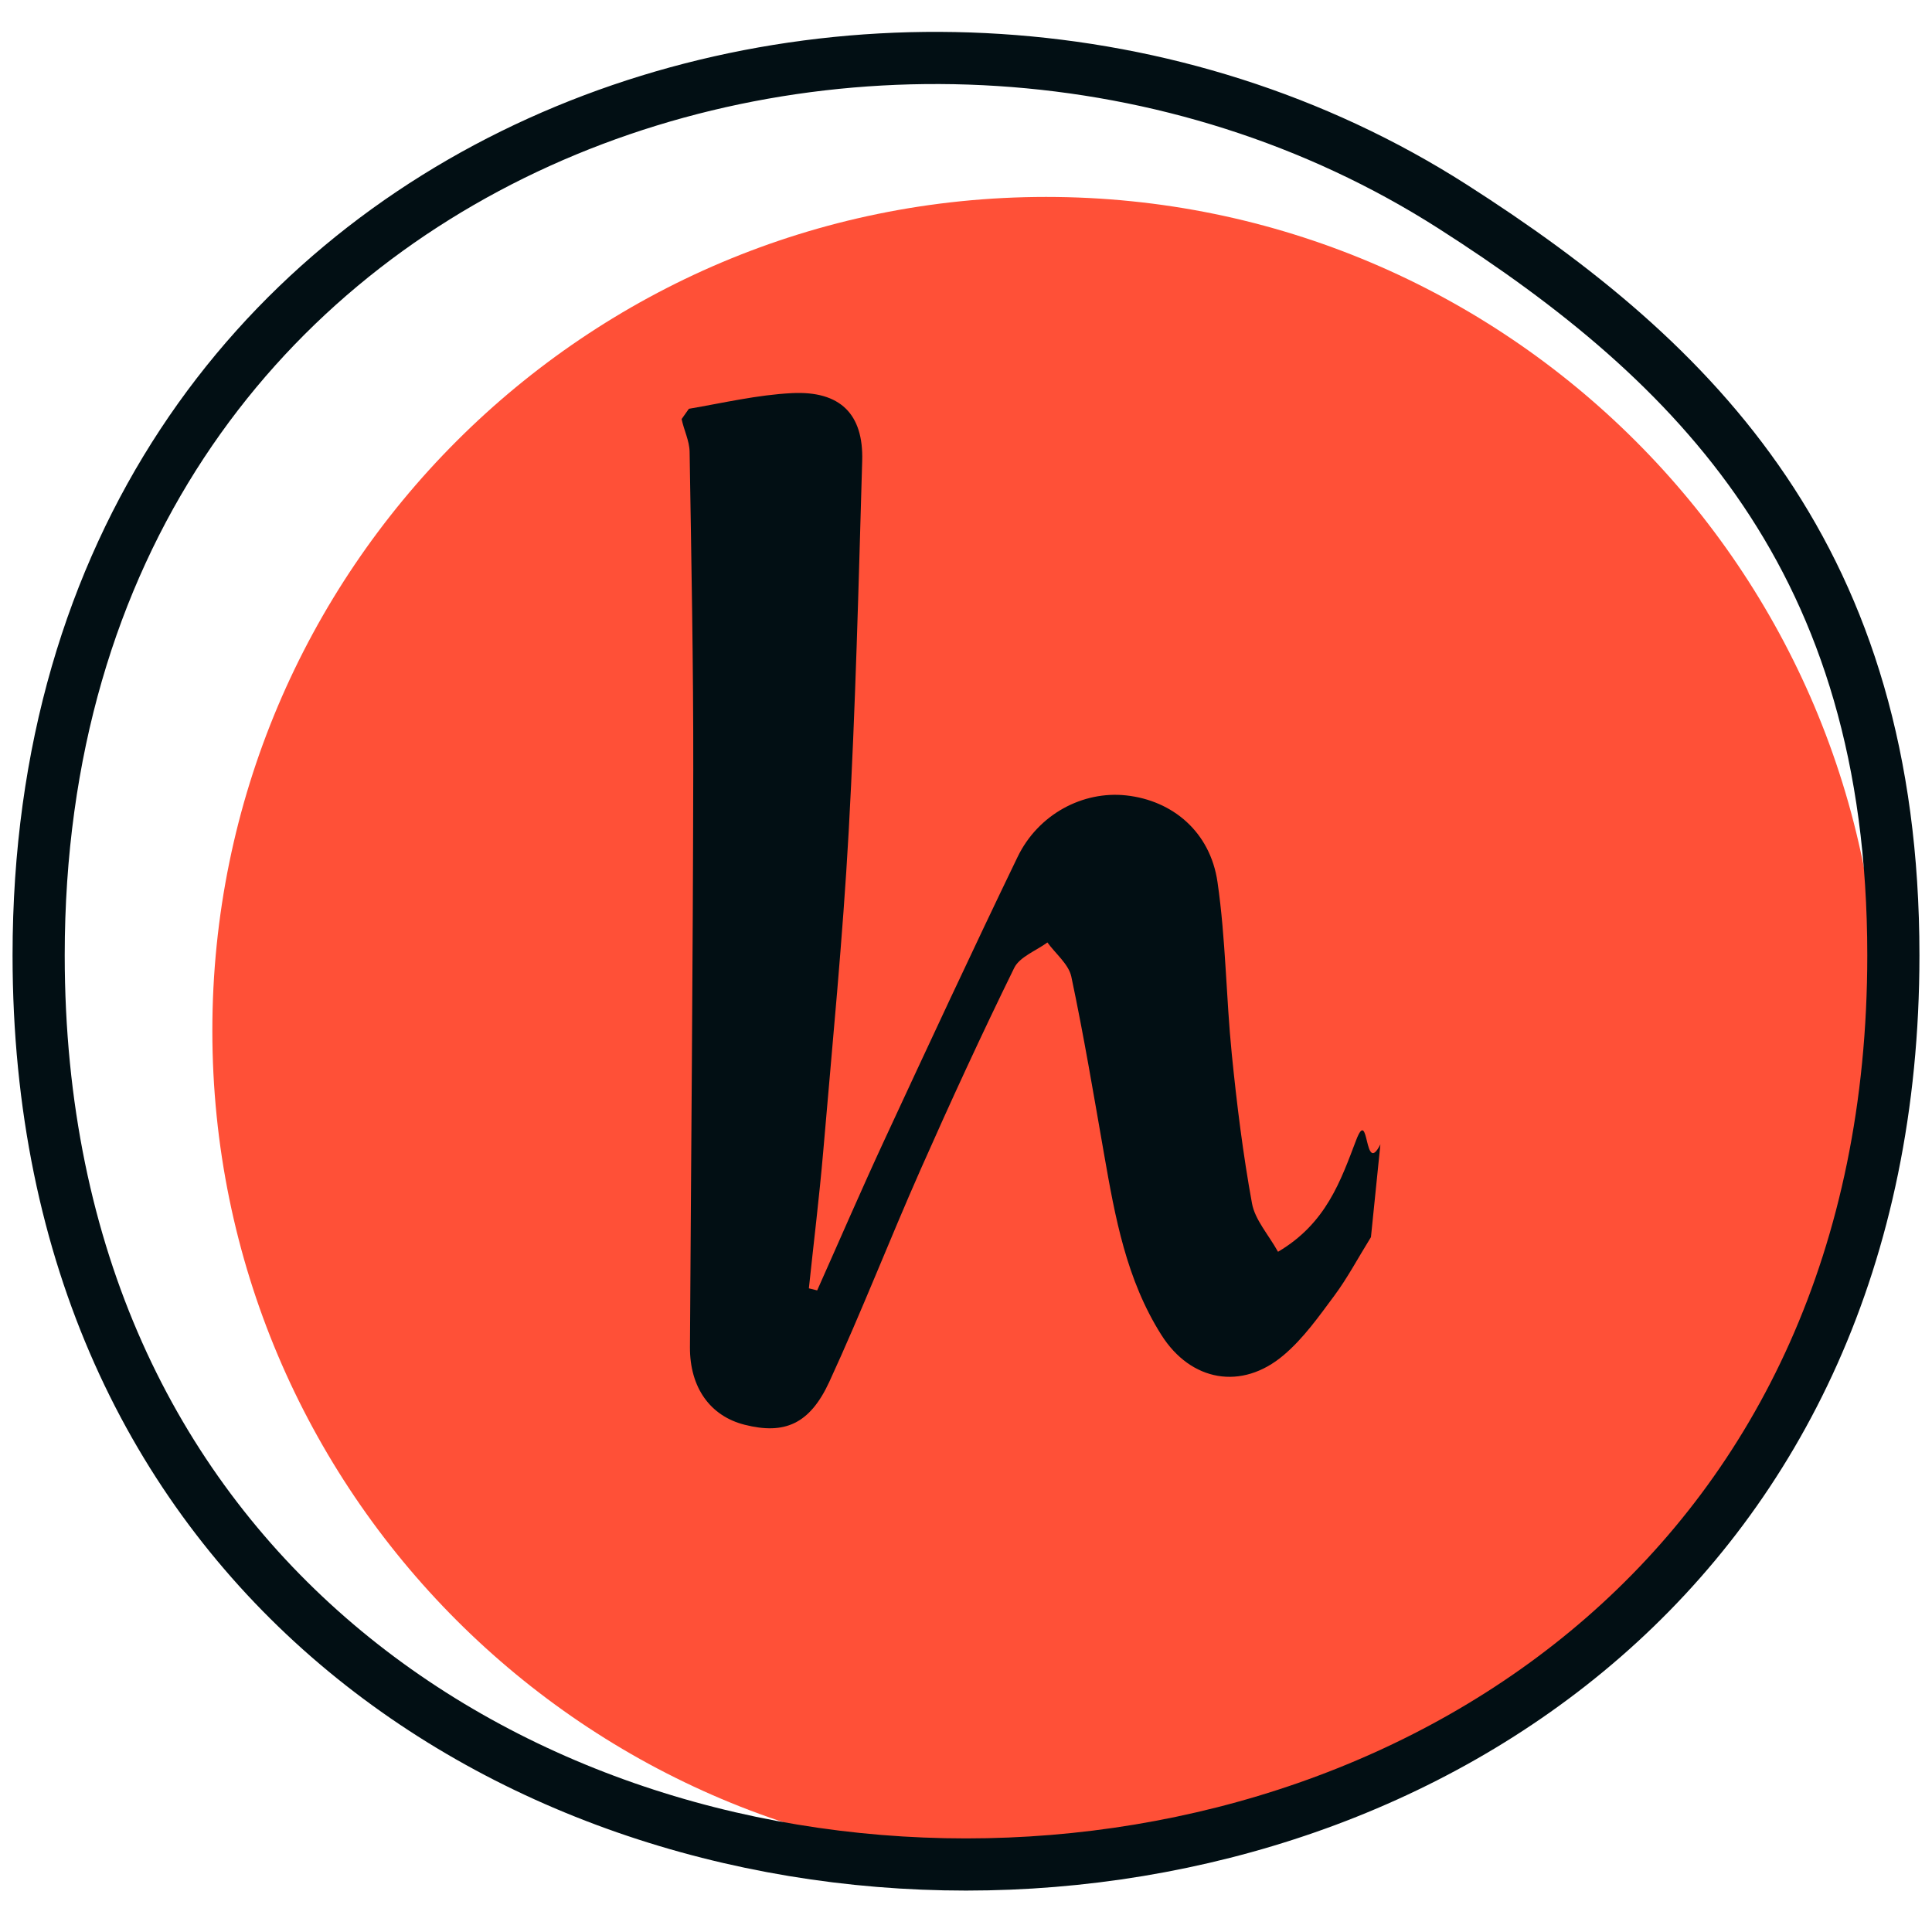 <svg width="100" height="100" viewBox="0 0 100 100" fill="none" xmlns="http://www.w3.org/2000/svg">
<path d="M54.148 96.506C77.982 96.506 97.304 77.184 97.304 53.349C97.304 29.515 77.982 10.193 54.148 10.193C30.313 10.193 10.991 29.515 10.991 53.349C10.991 77.184 30.313 96.506 54.148 96.506Z" fill="#FF5037"/>
<path fill-rule="evenodd" clip-rule="evenodd" d="M98 49.445C98 112.193 2 112.193 2 49.445C2 7.089 46.689 -7.512 75.17 10.68C87.856 18.784 98 28.955 98 49.445Z" stroke="#020F14" stroke-width="2.7" stroke-linecap="round" stroke-linejoin="round"/>
<path fill-rule="evenodd" clip-rule="evenodd" d="M70.96 64.034C70.273 65.144 69.741 66.153 69.065 67.063C68.263 68.143 67.465 69.275 66.443 70.141C64.271 71.986 61.635 71.502 60.115 69.1C58.297 66.232 57.717 62.997 57.15 59.76C56.612 56.685 56.098 53.603 55.451 50.548C55.312 49.906 54.638 49.367 54.214 48.782C53.626 49.212 52.777 49.527 52.496 50.097C50.808 53.537 49.206 57.018 47.656 60.519C46.041 64.171 44.597 67.894 42.926 71.52C41.91 73.723 40.601 74.263 38.55 73.747C36.76 73.299 35.701 71.817 35.712 69.729C35.77 59.785 35.867 49.841 35.883 39.897C35.892 34.391 35.782 28.887 35.694 23.381C35.685 22.815 35.396 22.255 35.281 21.691C35.428 21.48 35.507 21.367 35.656 21.159C37.433 20.856 39.206 20.437 40.995 20.348C43.496 20.223 44.698 21.439 44.627 23.847C44.441 30.247 44.282 36.65 43.928 43.041C43.622 48.566 43.081 54.082 42.61 59.598C42.407 61.963 42.115 64.324 41.867 66.685C42.114 66.746 42.049 66.73 42.297 66.791C43.457 64.193 44.583 61.582 45.78 59.001C48.05 54.108 50.322 49.219 52.667 44.362C53.735 42.147 56.041 40.926 58.29 41.17C60.7 41.433 62.642 43.062 63.018 45.657C63.446 48.601 63.46 51.596 63.757 54.56C64.016 57.144 64.336 59.73 64.803 62.287C64.958 63.137 65.652 63.898 66.15 64.792C68.648 63.319 69.39 61.12 70.198 59.003C70.879 57.221 70.592 60.92 71.449 59.233L70.96 64.034Z" fill="#020F14"/>
</svg>
